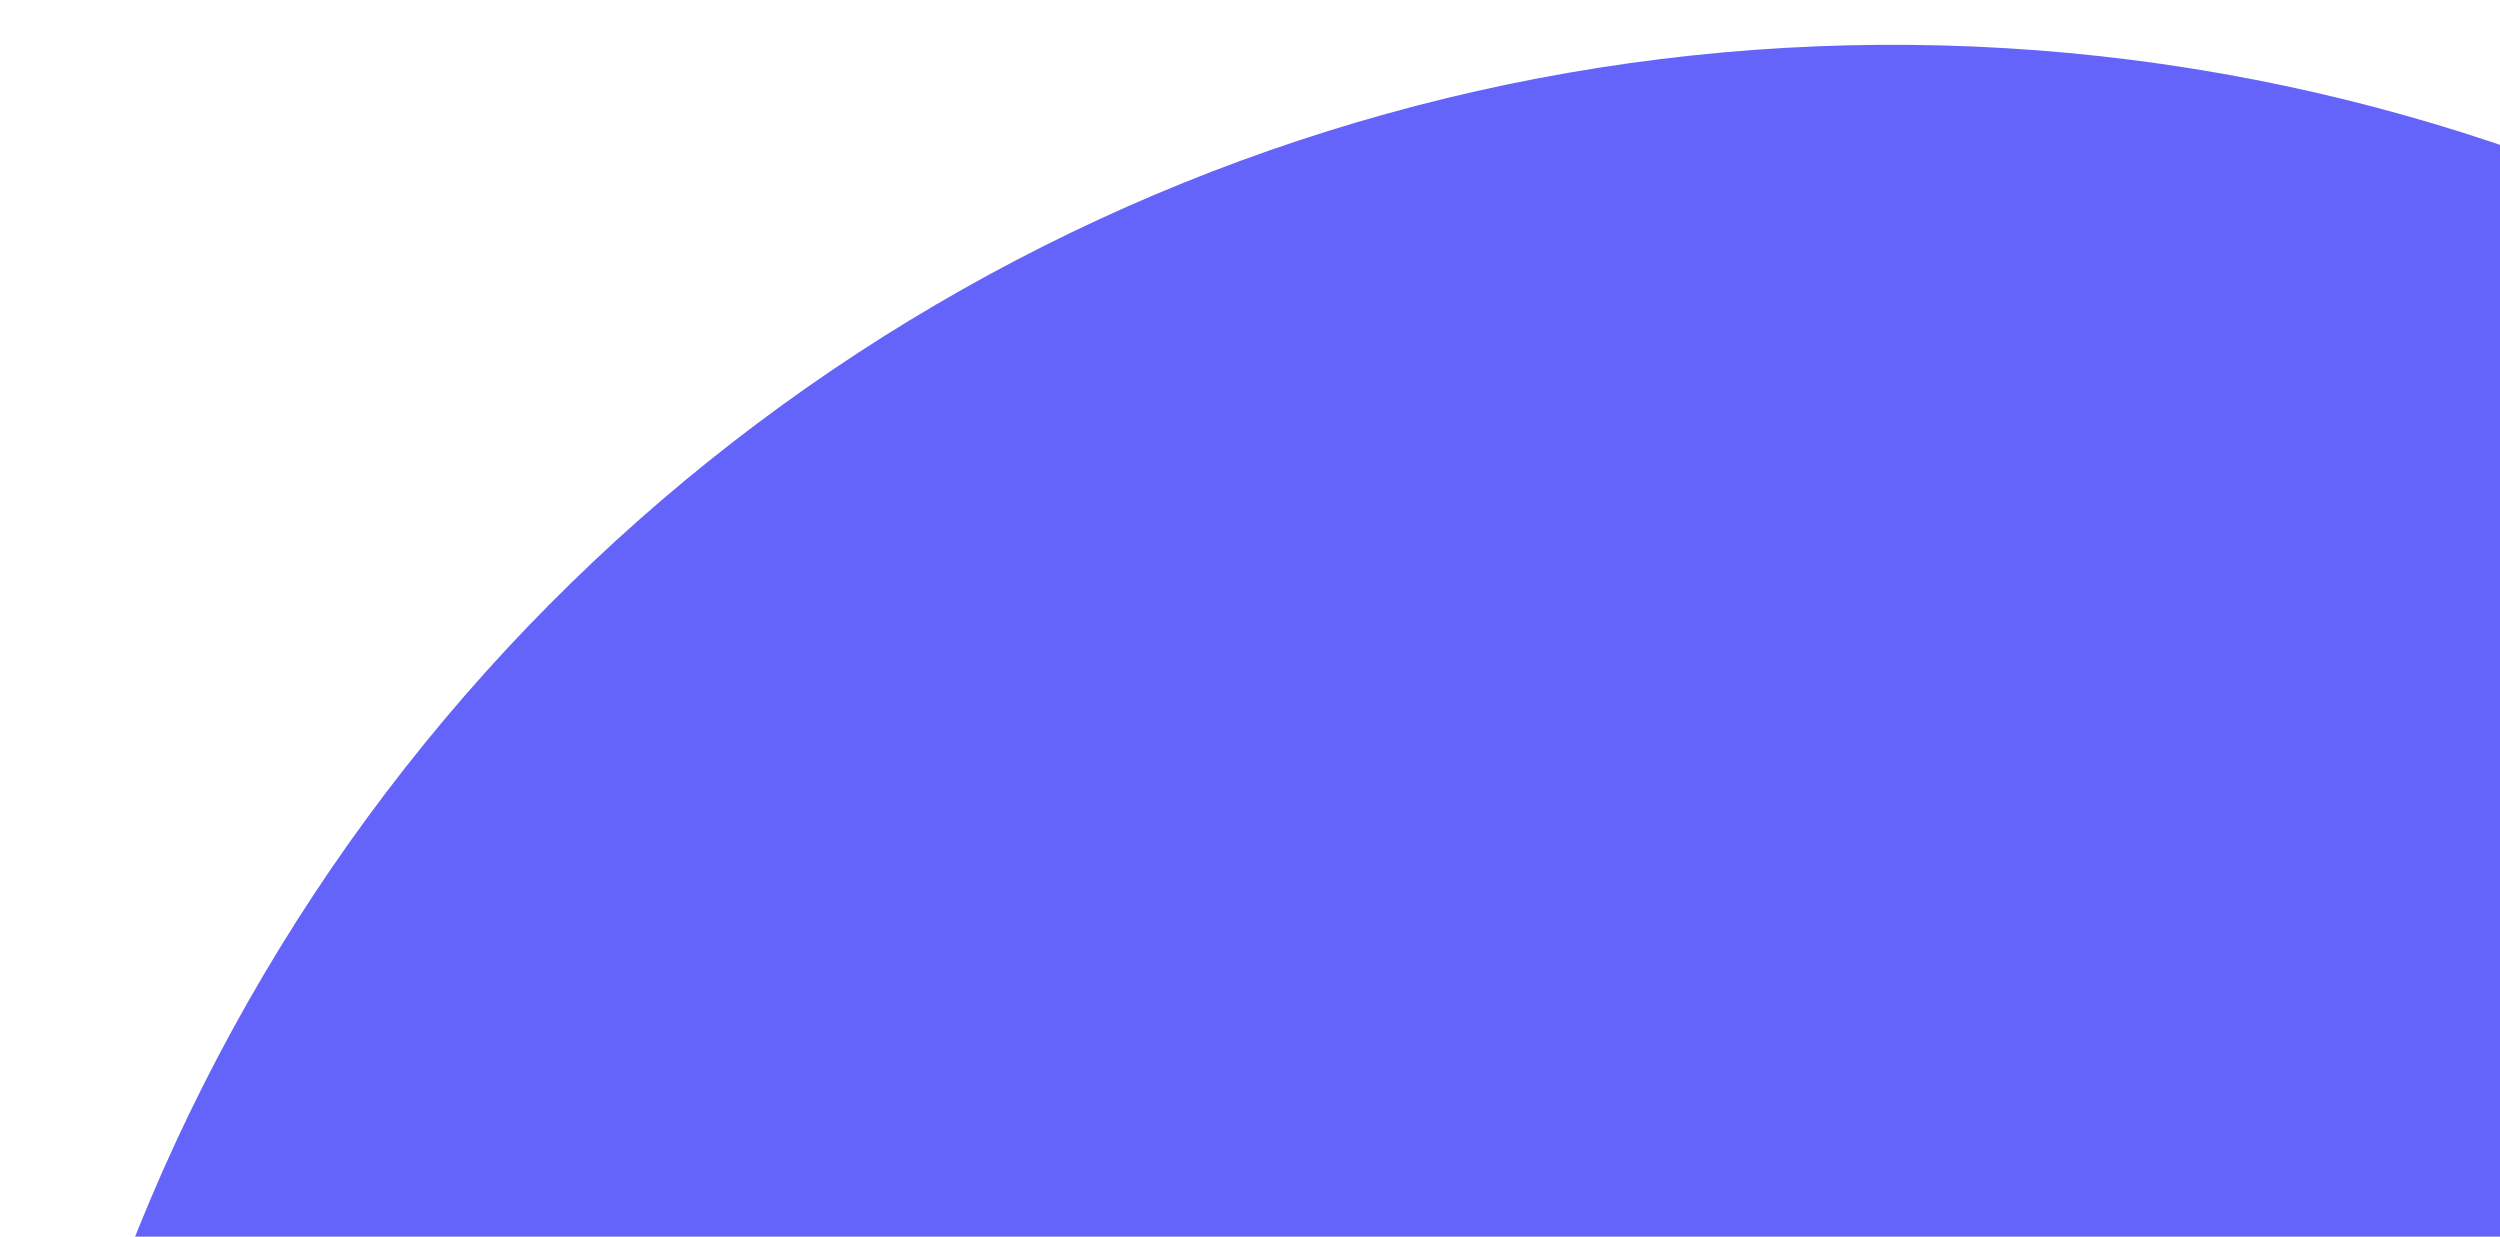 <svg width="568" height="281" viewBox="0 0 568 281" fill="none" xmlns="http://www.w3.org/2000/svg">
<g filter="url(#filter0_ii_855_22140)">
<circle cx="430.054" cy="430.054" r="429.873" transform="rotate(-89.44 430.054 430.054)" fill="#6464FB"/>
</g>
<defs>
<filter id="filter0_ii_855_22140" x="0.181" y="-6.241" width="859.747" height="872.59" filterUnits="userSpaceOnUse" color-interpolation-filters="sRGB">
<feFlood flood-opacity="0" result="BackgroundImageFix"/>
<feBlend mode="normal" in="SourceGraphic" in2="BackgroundImageFix" result="shape"/>
<feColorMatrix in="SourceAlpha" type="matrix" values="0 0 0 0 0 0 0 0 0 0 0 0 0 0 0 0 0 0 127 0" result="hardAlpha"/>
<feOffset dy="25.42"/>
<feGaussianBlur stdDeviation="3.211"/>
<feComposite in2="hardAlpha" operator="arithmetic" k2="-1" k3="1"/>
<feColorMatrix type="matrix" values="0 0 0 0 0.412 0 0 0 0 0.412 0 0 0 0 0.979 0 0 0 1 0"/>
<feBlend mode="normal" in2="shape" result="effect1_innerShadow_855_22140"/>
<feColorMatrix in="SourceAlpha" type="matrix" values="0 0 0 0 0 0 0 0 0 0 0 0 0 0 0 0 0 0 127 0" result="hardAlpha"/>
<feOffset dy="-15.42"/>
<feGaussianBlur stdDeviation="3.211"/>
<feComposite in2="hardAlpha" operator="arithmetic" k2="-1" k3="1"/>
<feColorMatrix type="matrix" values="0 0 0 0 0.467 0 0 0 0 0.467 0 0 0 0 0.983 0 0 0 0.4 0"/>
<feBlend mode="normal" in2="effect1_innerShadow_855_22140" result="effect2_innerShadow_855_22140"/>
</filter>
</defs>
</svg>
